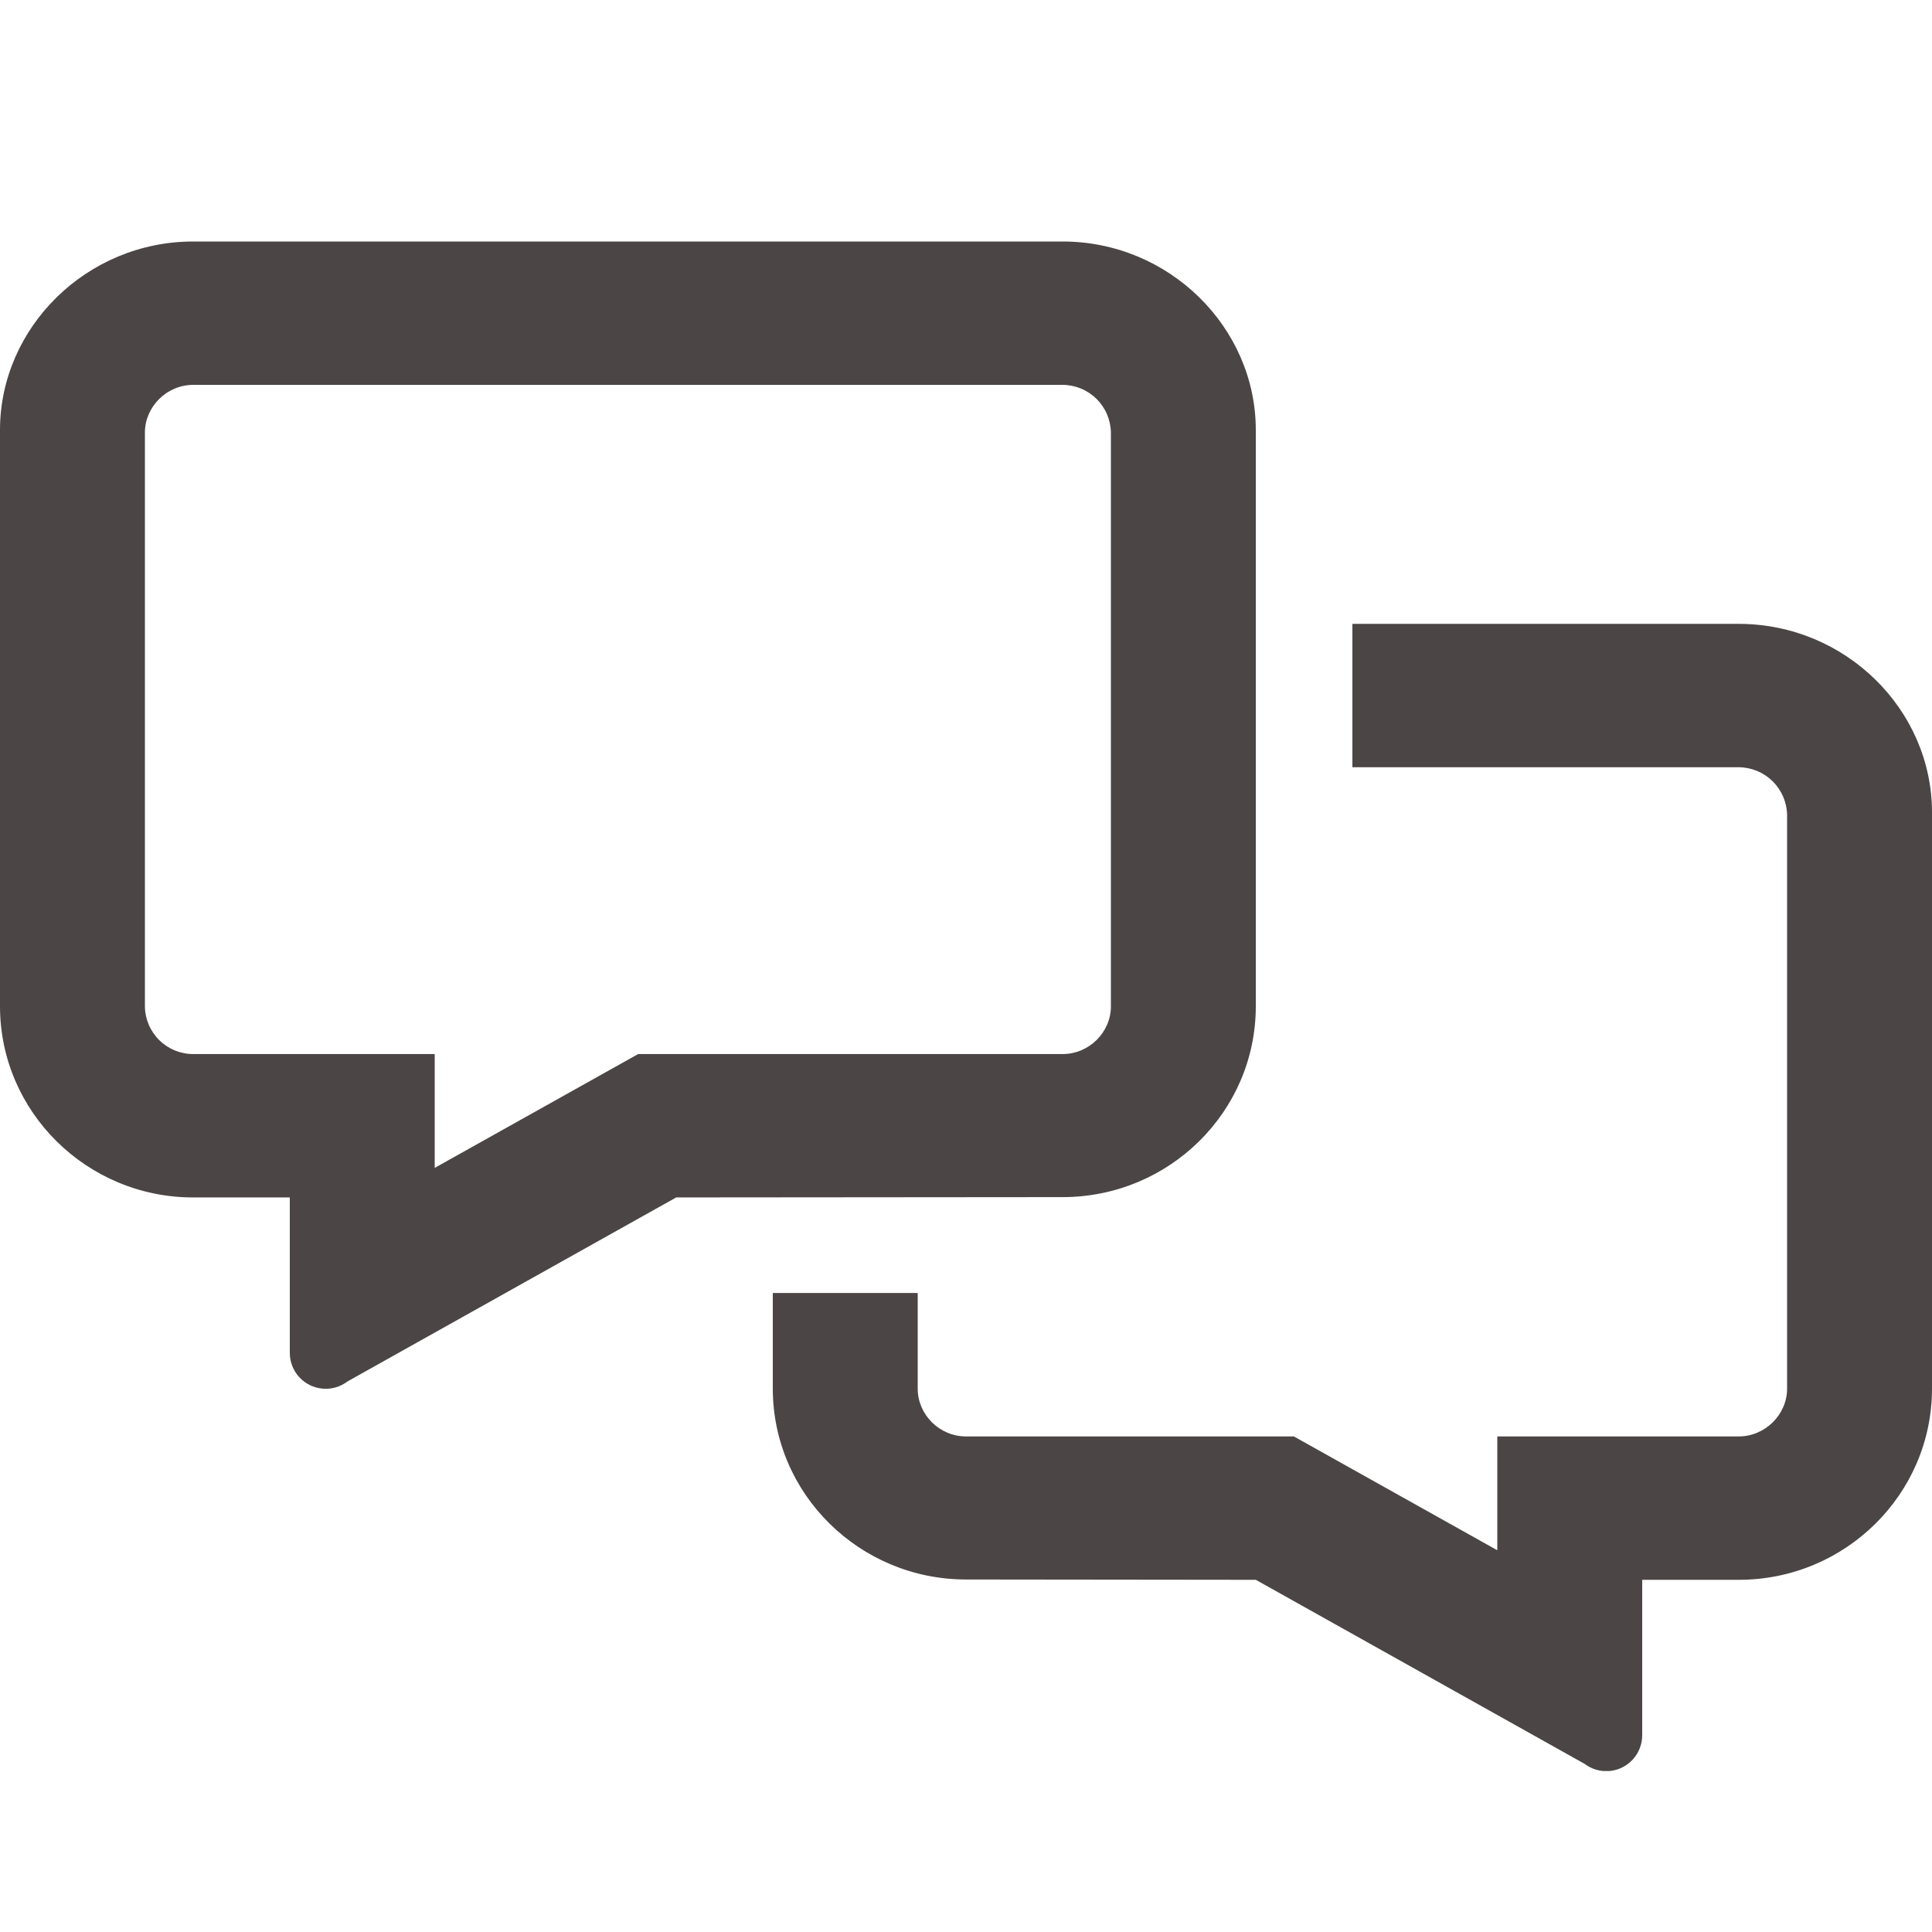 <svg width="24" height="24" viewBox="0 0 24 24" xmlns="http://www.w3.org/2000/svg">
    <defs>
        <clipPath id="eelh1qozia">
            <path d="M1854 0v3199H0V0h1854z"/>
        </clipPath>
        <clipPath id="ai6hn37ctb">
            <path d="M21.6 4.75c1.324 0 2.4 1.065 2.4 2.342v7.158c0 1.31-1.076 2.375-2.4 2.375h-1.2v1.93a.446.446 0 0 1-.716.356L15.6 16.625l-3.6-.004c-1.32 0-2.4-1.061-2.4-2.371v-1.188h1.8v1.188c0 .323.27.594.6.594h4.073l2.527 1.414v-1.414h3c.326 0 .6-.271.6-.594V7.125a.604.604 0 0 0-.6-.594h-4.8V4.75h4.8zM13.2 0c1.324 0 2.4 1.067 2.4 2.342V9.5c0 1.31-1.076 2.371-2.4 2.371l-4.8.004-4.084 2.286a.446.446 0 0 1-.716-.356v-1.93H2.4C1.078 11.875 0 10.81 0 9.5V2.342C0 1.067 1.078 0 2.4 0h10.8zm0 1.781H2.4c-.328 0-.6.27-.6.594V9.5a.6.6 0 0 0 .6.594h3v1.414l2.527-1.414H13.2c.326 0 .6-.267.6-.594V2.375a.602.602 0 0 0-.6-.594z"/>
        </clipPath>
    </defs>
    <g clip-path="url(#eelh1qozia)" transform="translate(-1518 -970)">
        <g clip-path="url(#ai6hn37ctb)" transform="translate(1518 973)">
            <path fill="#4B4545" d="M0 0h24v19H0V0z"/>
        </g>
    </g>
</svg>
